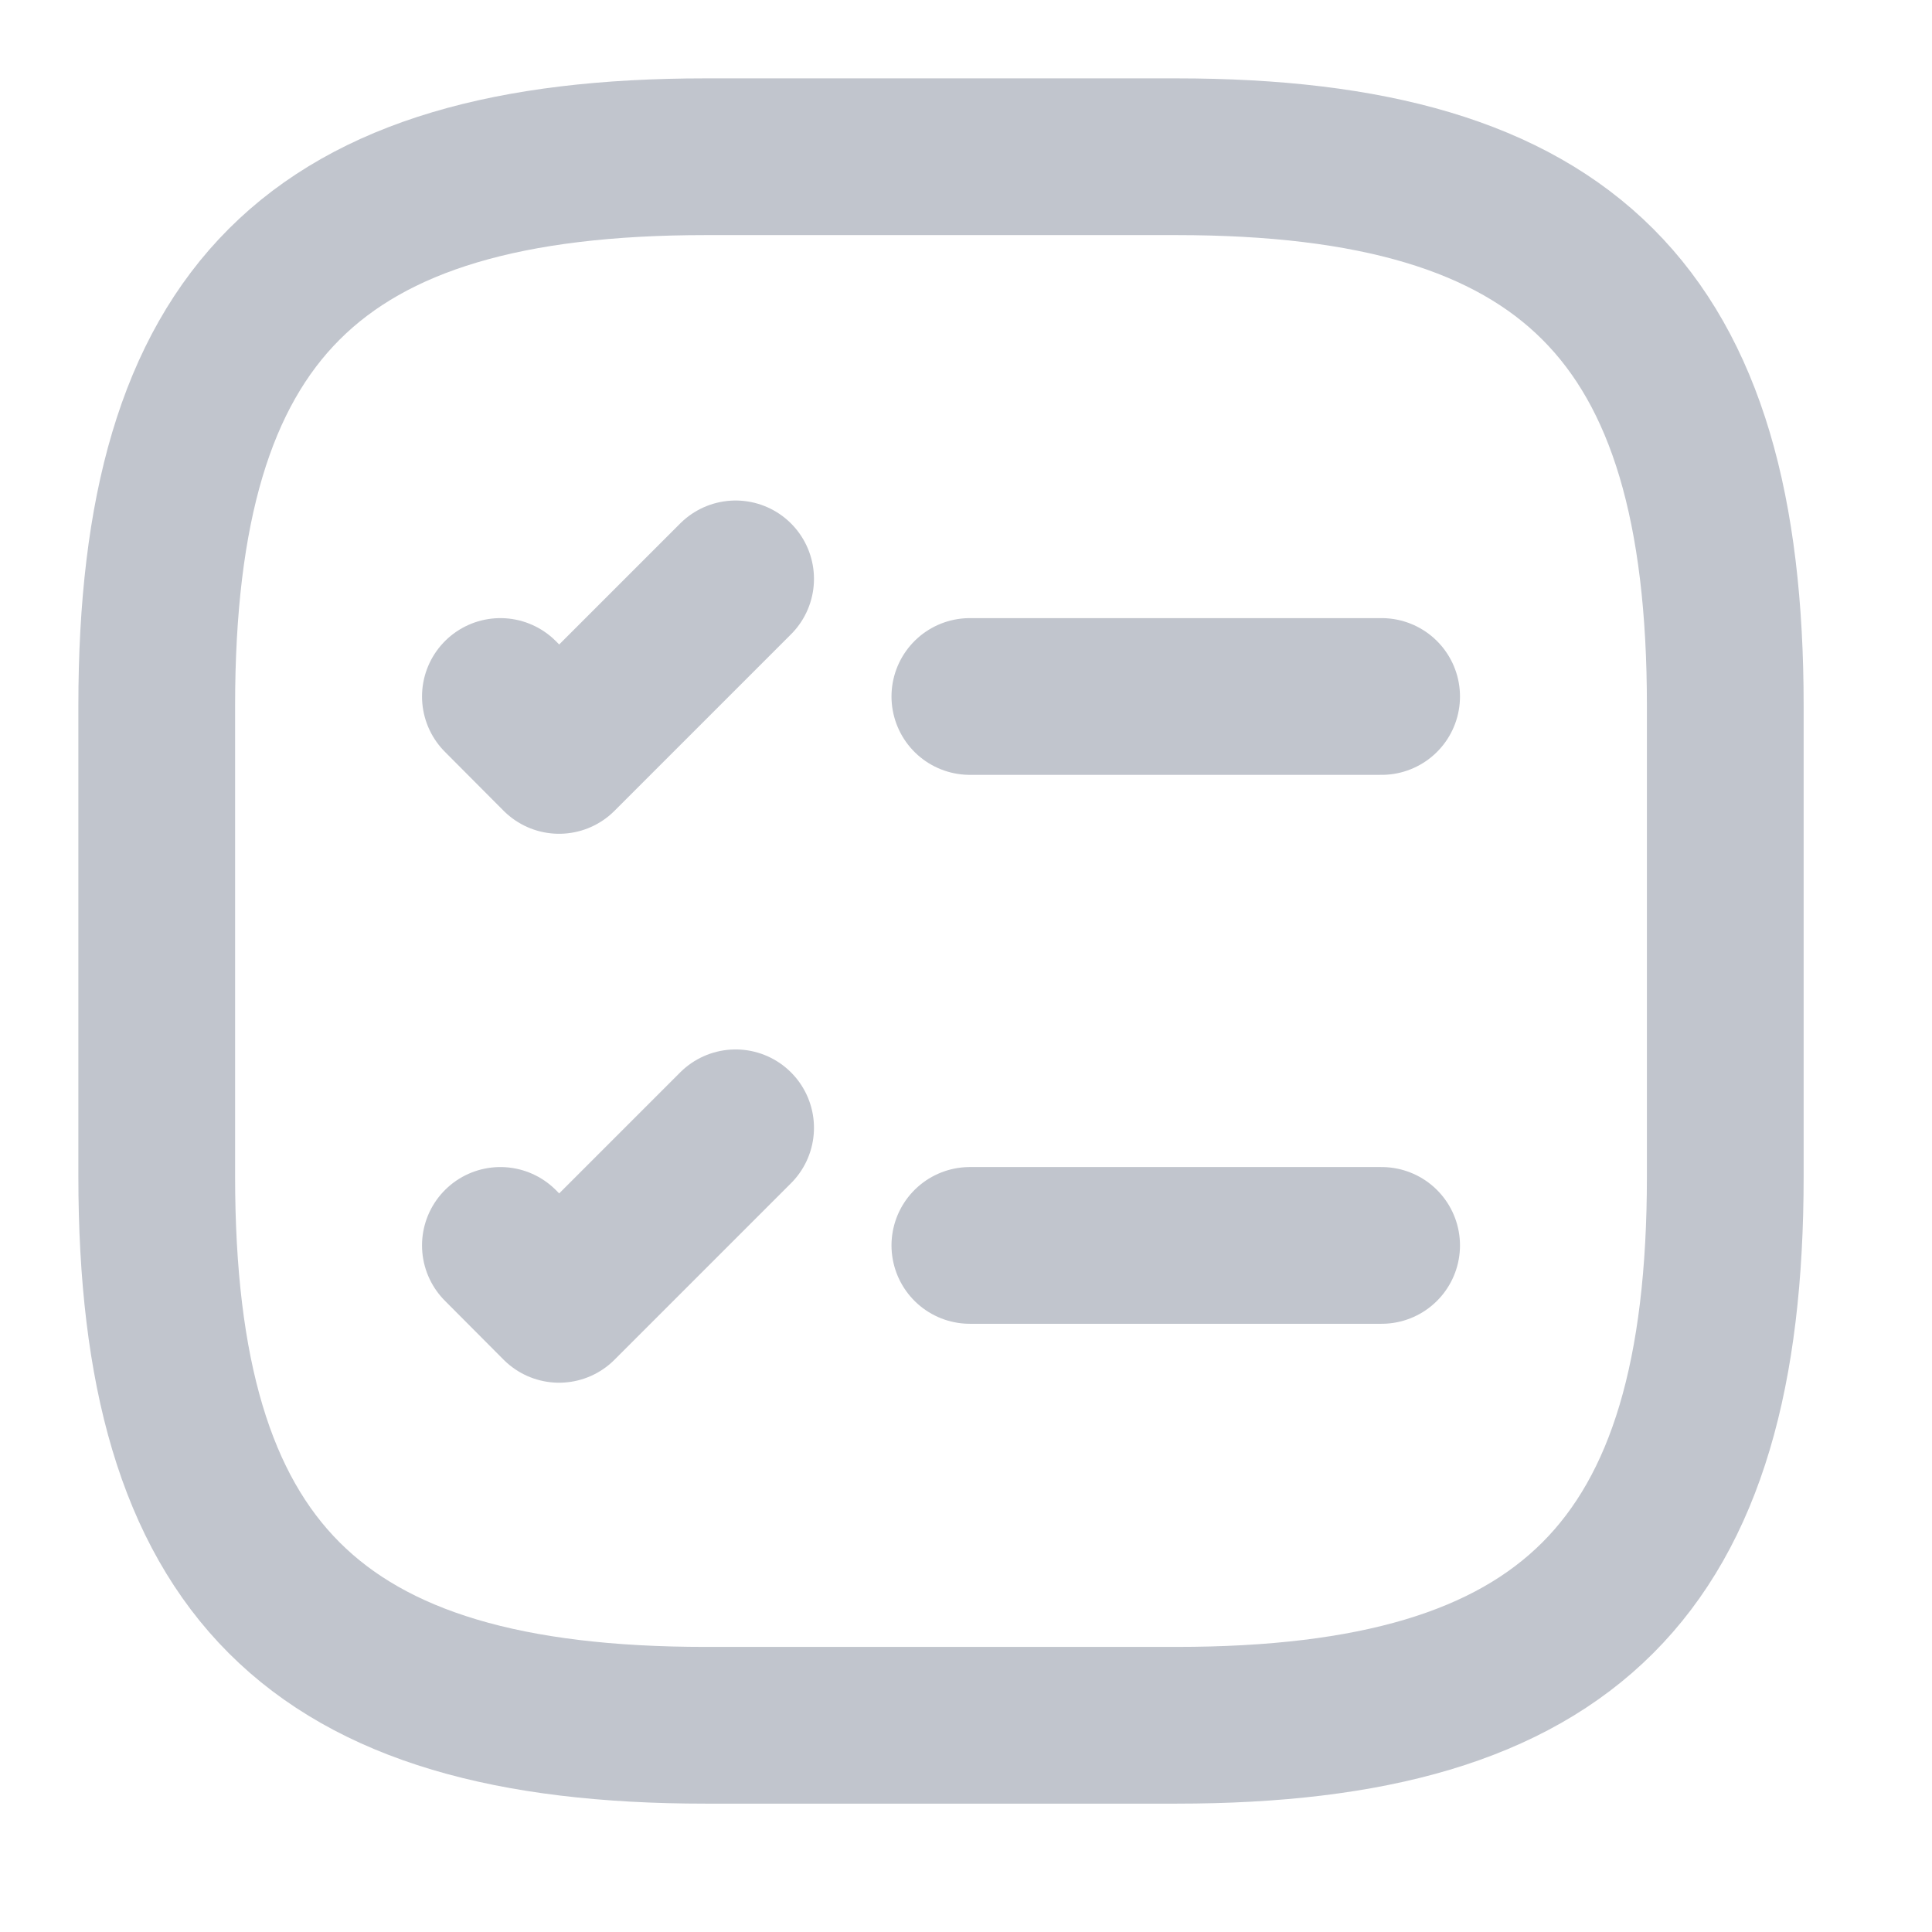 <?xml version="1.0" encoding="utf-8"?>
<svg xmlns="http://www.w3.org/2000/svg" fill="none" height="100%" overflow="visible" preserveAspectRatio="none" style="display: block;" viewBox="0 0 8 8" width="100%">
<g id="vuesax/linear/task-square">
<g id="task-square">
<path d="M4.016 2.884H5.721M2.072 2.884L2.315 3.128L3.046 2.397M4.016 5.157H5.721M2.072 5.157L2.315 5.401L3.046 4.67M2.922 7.144H4.871C6.494 7.144 7.144 6.494 7.144 4.871V2.922C7.144 1.299 6.494 0.649 4.871 0.649H2.922C1.299 0.649 0.649 1.299 0.649 2.922V4.871C0.649 6.494 1.299 7.144 2.922 7.144Z" id="Vector" stroke="#C1C5CD" stroke-linecap="round" stroke-linejoin="round" stroke-width="0.649"/>
<g id="Vector_2" opacity="0">
</g>
</g>
</g>
</svg>